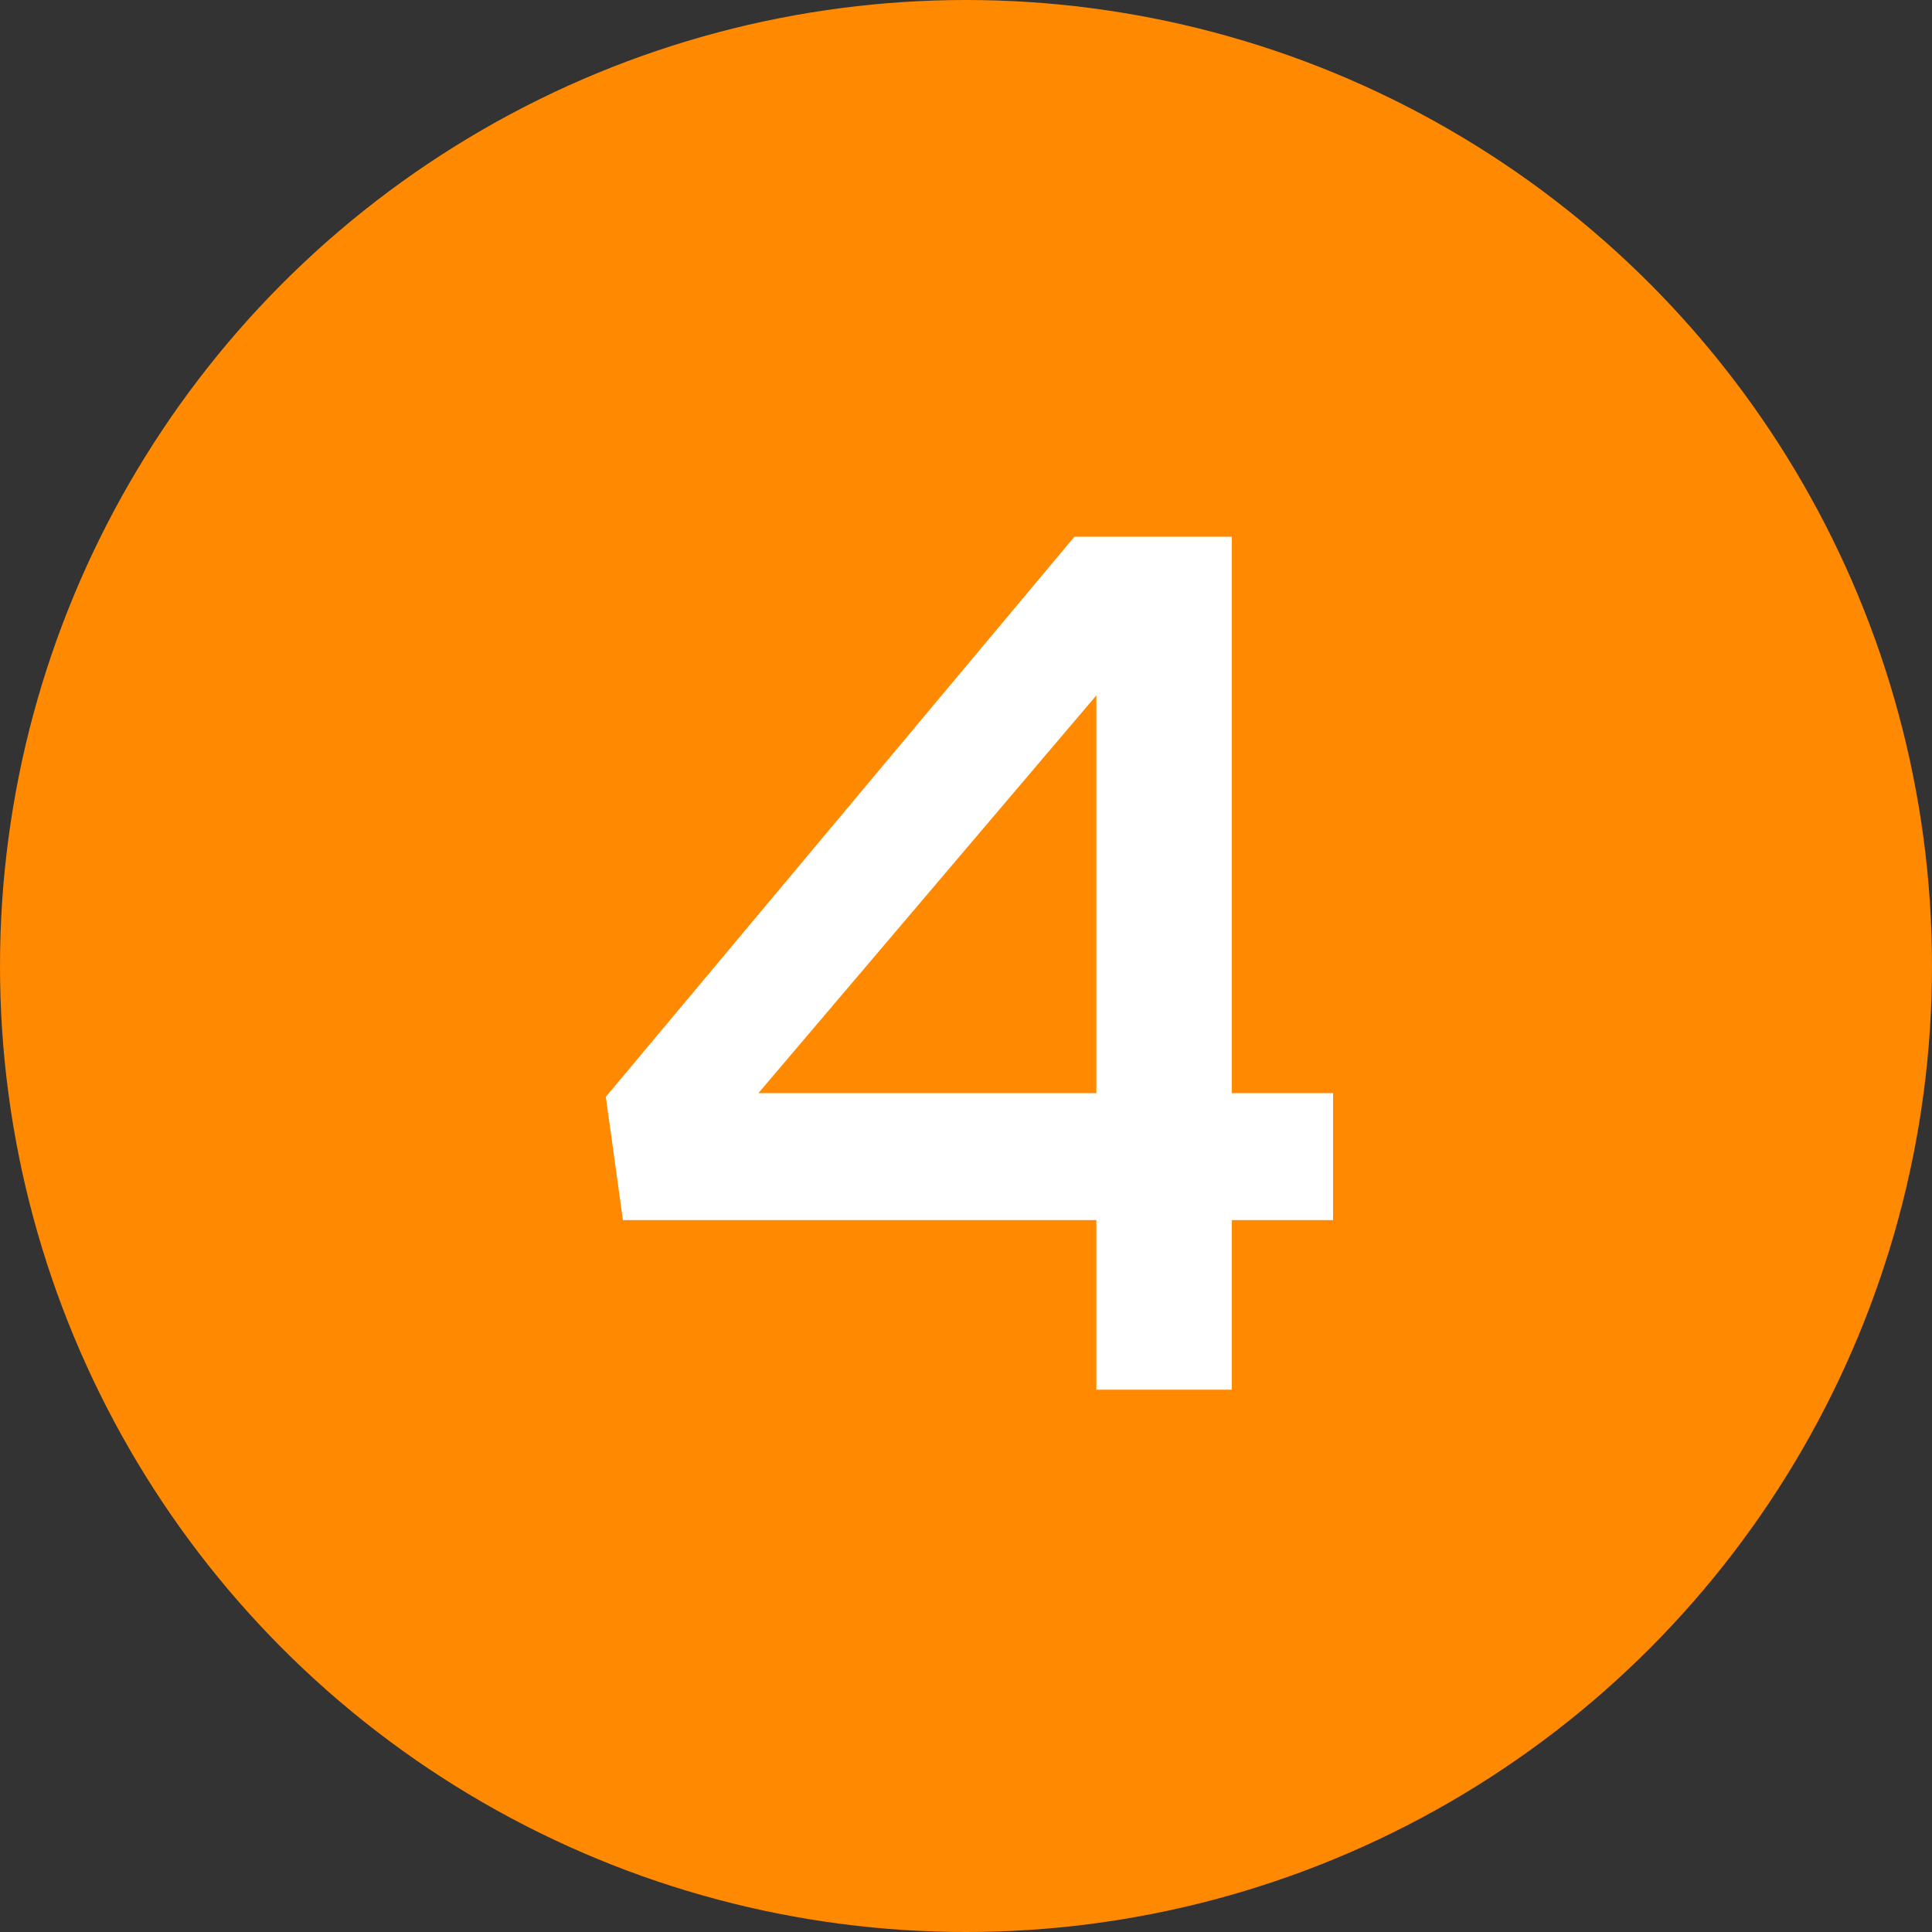 <svg xmlns="http://www.w3.org/2000/svg" width="57" height="57" viewBox="0 0 57 57" fill="none"><rect x="0" y="0" width="57" height="57" fill="#333333" stroke="none"/><circle cx="28.5" cy="28.5" r="28.5" fill="#FF8900"></circle><path d="M31.698 15.836H36.342V32.252H39.33V35.996H36.342V41H32.346V35.996H18.378L17.874 32.36L31.698 15.836ZM22.374 32.252H32.346V20.516L22.374 32.252Z" fill="white"></path></svg>